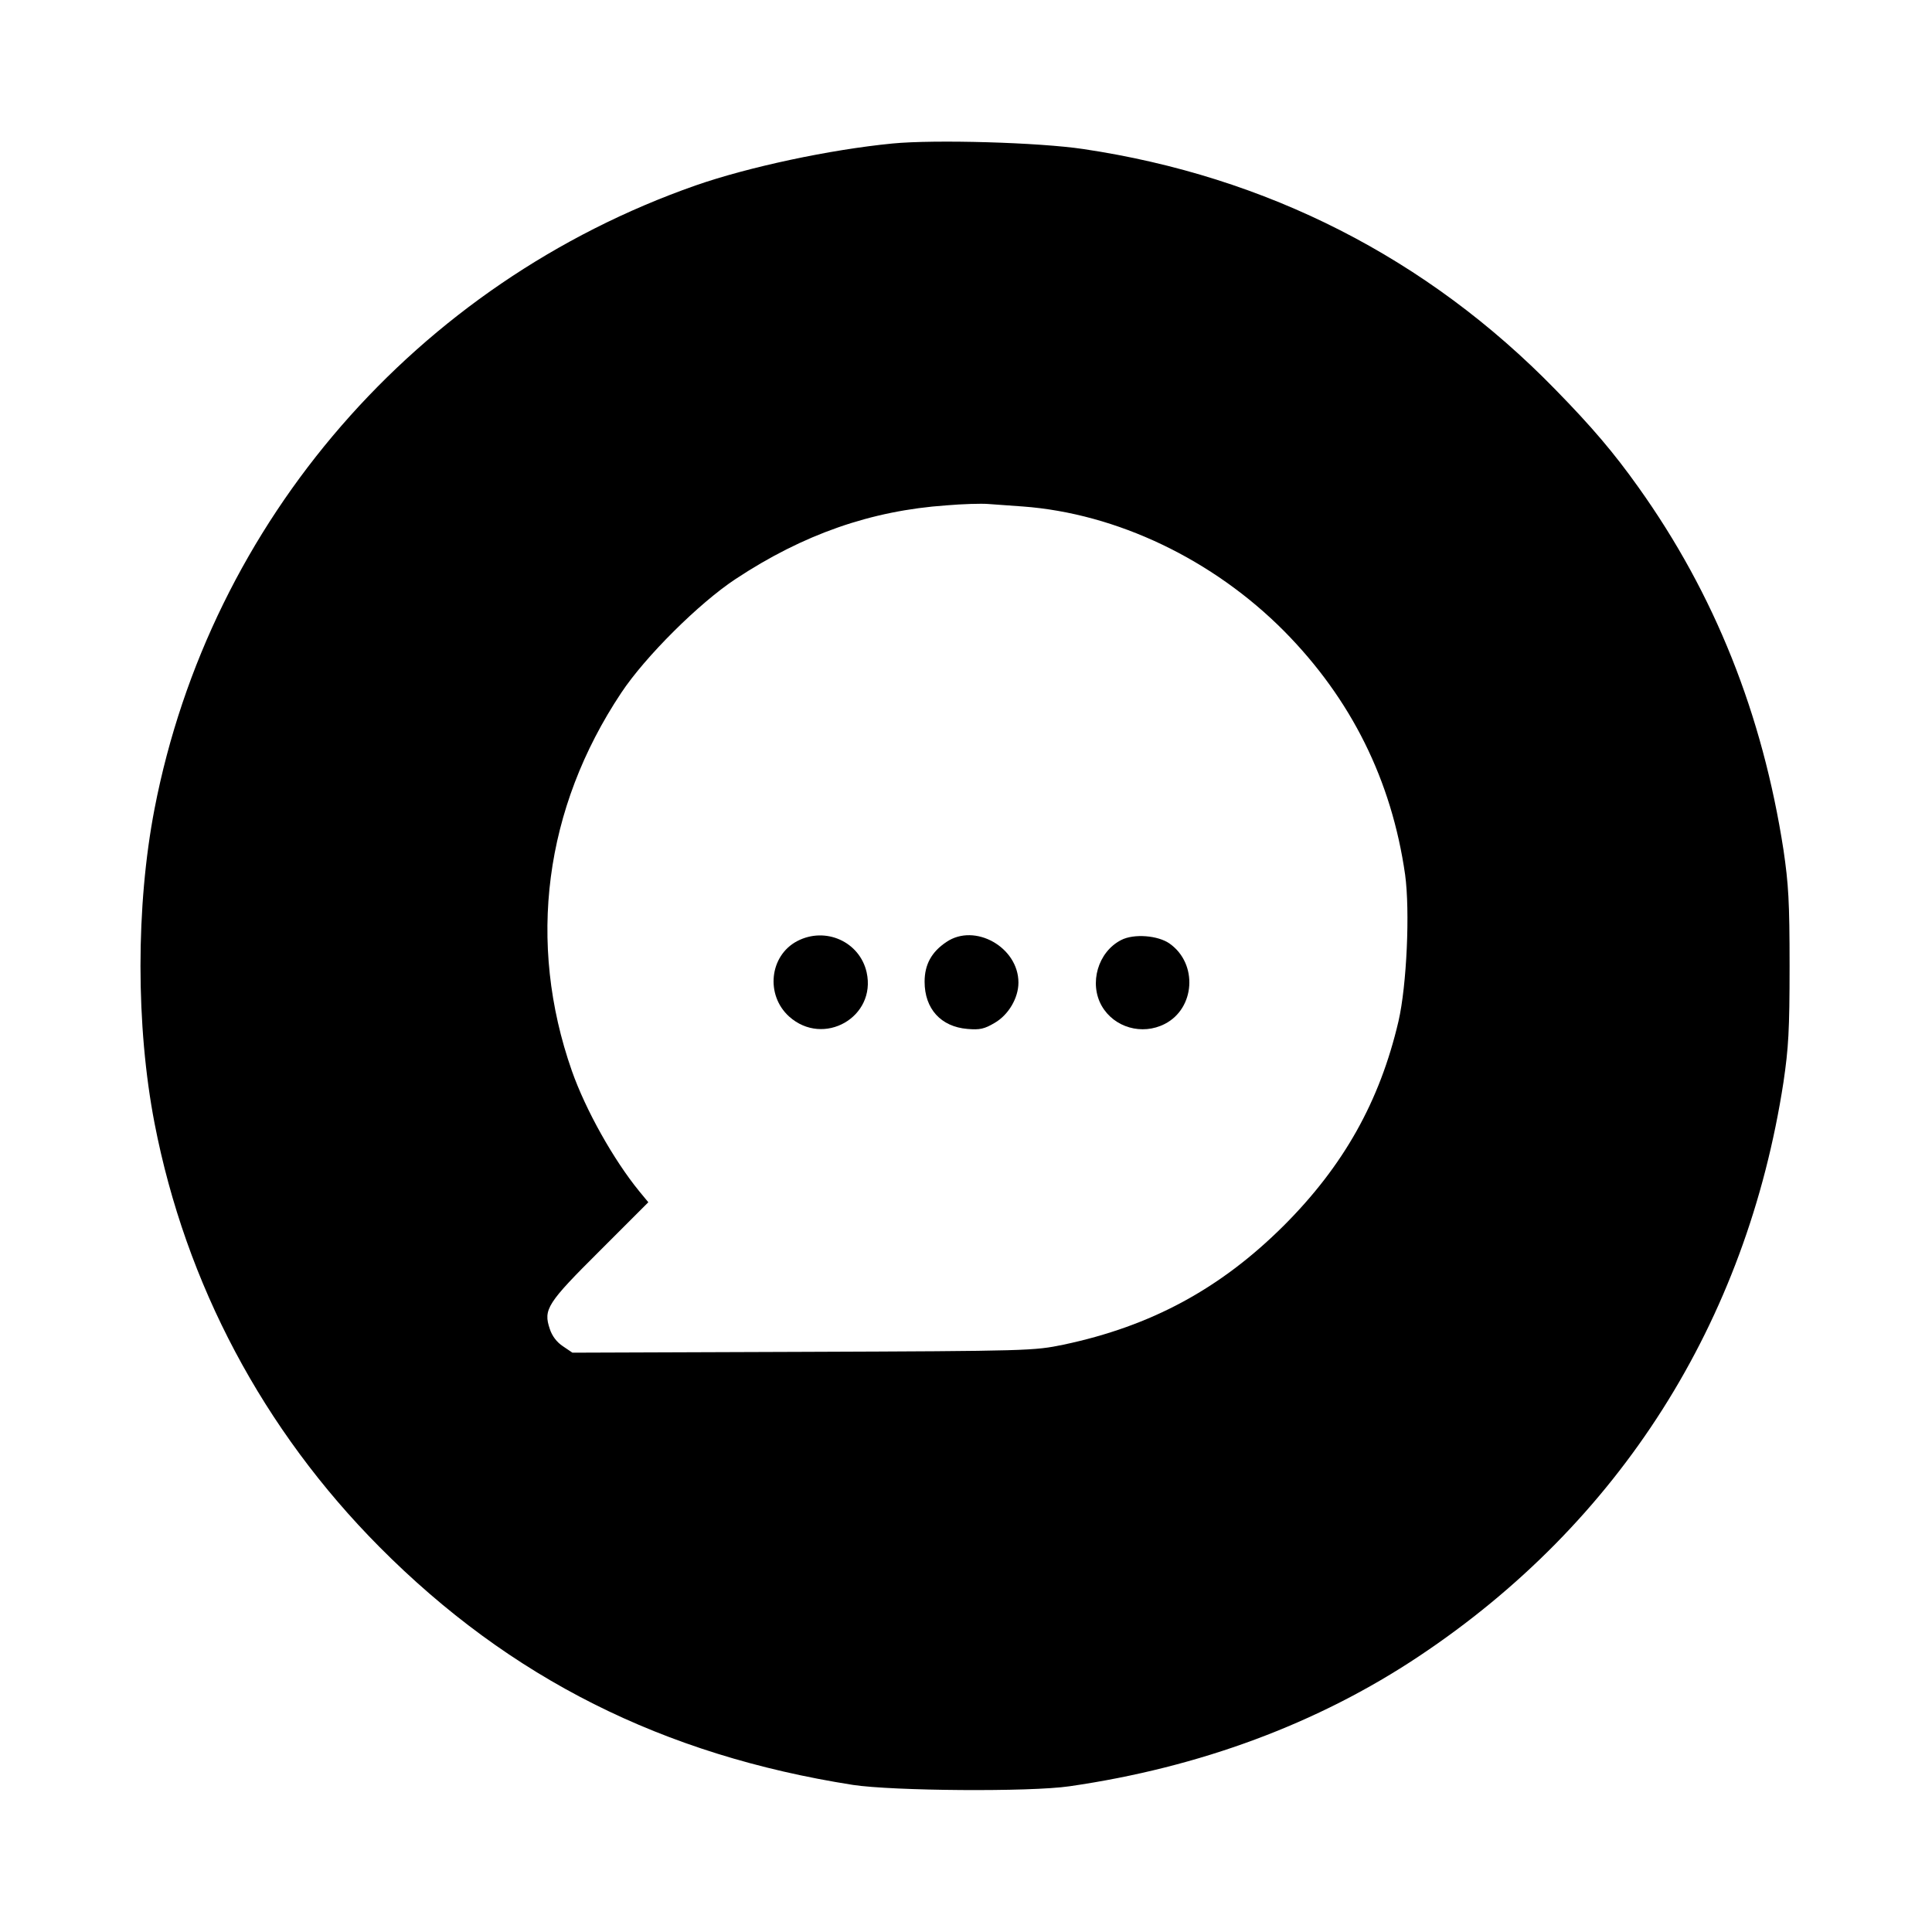 <?xml version="1.0" standalone="no"?>
<!DOCTYPE svg PUBLIC "-//W3C//DTD SVG 20010904//EN"
 "http://www.w3.org/TR/2001/REC-SVG-20010904/DTD/svg10.dtd">
<svg version="1.0" xmlns="http://www.w3.org/2000/svg"
 width="700pt" height="700pt" viewBox="0 0 700 700"
 preserveAspectRatio="xMidYMid meet">
<g transform="translate(0,700) scale(0.1,-0.1)"
fill="#000000" stroke="none">
<path d="M3233 6480 c-226 -22 -521 -85 -713 -152 -1010 -354 -1758 -1215
-1960 -2258 -68 -352 -68 -788 0 -1140 113 -583 394 -1111 815 -1535 473 -476
1027 -754 1715 -862 144 -22 642 -26 785 -5 471 68 900 227 1266 471 727 484
1187 1209 1321 2081 18 123 22 186 22 420 0 234 -4 297 -22 420 -76 492 -249
927 -526 1315 -89 125 -168 218 -301 354 -464 476 -1045 772 -1710 871 -160
24 -538 35 -692 20z m472 -1315 c341 -25 690 -192 948 -452 243 -246 389 -540
438 -882 18 -132 6 -401 -24 -531 -68 -291 -199 -524 -416 -741 -229 -228
-480 -364 -798 -431 -107 -22 -120 -23 -943 -26 l-836 -3 -34 23 c-23 15 -40
38 -48 63 -24 71 -10 93 182 284 l175 175 -33 40 c-93 114 -194 294 -244 436
-163 465 -100 951 179 1370 87 131 282 325 414 412 245 162 491 248 764 267
58 5 126 7 151 5 25 -2 81 -6 125 -9z"/>
<path d="M2888 3590 c-100 -53 -115 -195 -29 -273 125 -112 317 -2 281 160
-25 111 -149 167 -252 113z"/>
<path d="M3429 3587 c-54 -36 -79 -82 -79 -144 0 -98 59 -163 155 -171 45 -4
62 0 99 22 50 29 86 90 86 146 0 128 -158 217 -261 147z"/>
<path d="M4062 3594 c-84 -43 -117 -157 -70 -239 45 -78 146 -107 228 -65 110
56 121 218 18 291 -42 30 -130 37 -176 13z"/>
</g>
</svg>
